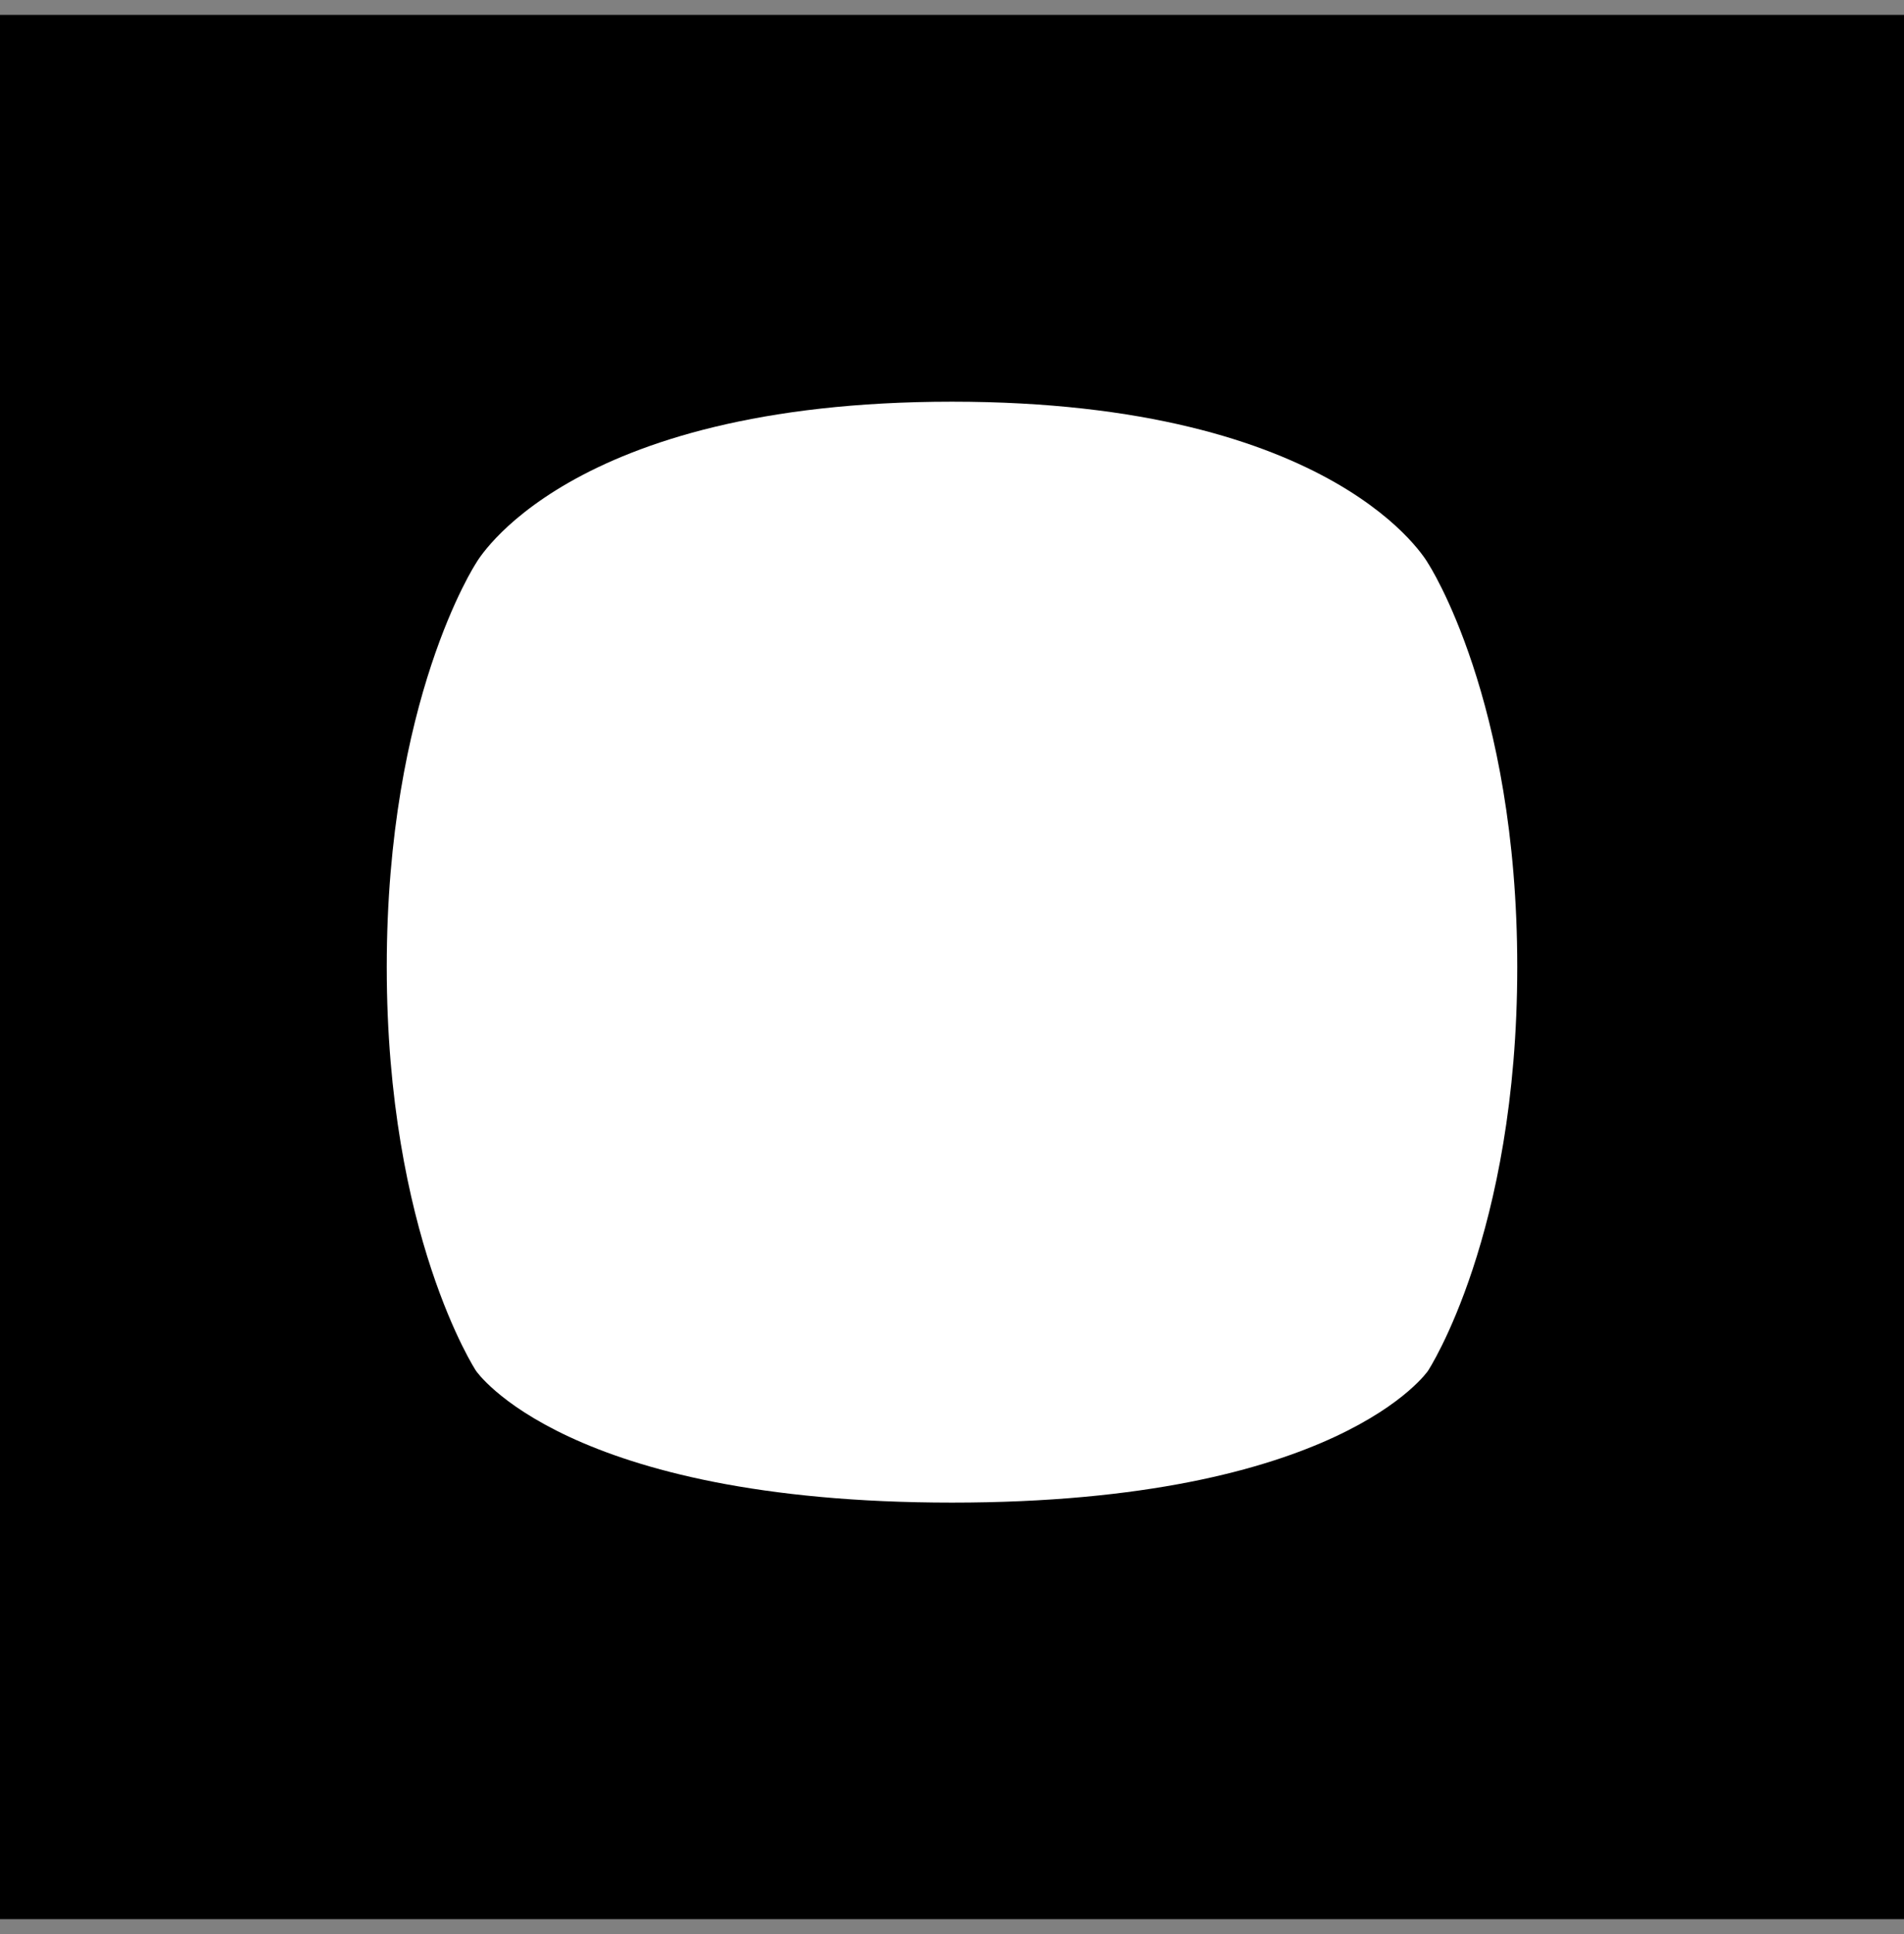 <svg width="64" height="65" viewBox="0 0 64 65" fill="none" xmlns="http://www.w3.org/2000/svg">
<rect x="0" y="0" width="64" height="65" fill="#808080" stroke="none"/>
<g id="Group 3">
<g id="Group 2">
<rect id="Rectangle 1" y="0.5" width="64" height="64" fill="#234CD2" style="fill:#234CD2;fill:color(display-p3 0.139 0.298 0.823);fill-opacity:1;"/>
<path id="Subtract" d="M16 18.929C16 18.929 19 13.5 32 13.5C45 13.5 48 18.929 48 18.929C48 18.929 51 23.5 51 32.5C51 41.5 48 46.071 48 46.071C48 46.071 45 50.5 32 50.5C19 50.5 16 46.071 16 46.071C16 46.071 13 41.5 13 32.5C13 23.5 16 18.929 16 18.929Z" fill="white" style="fill:white;fill-opacity:1;"/>
</g>
</g>
</svg>
